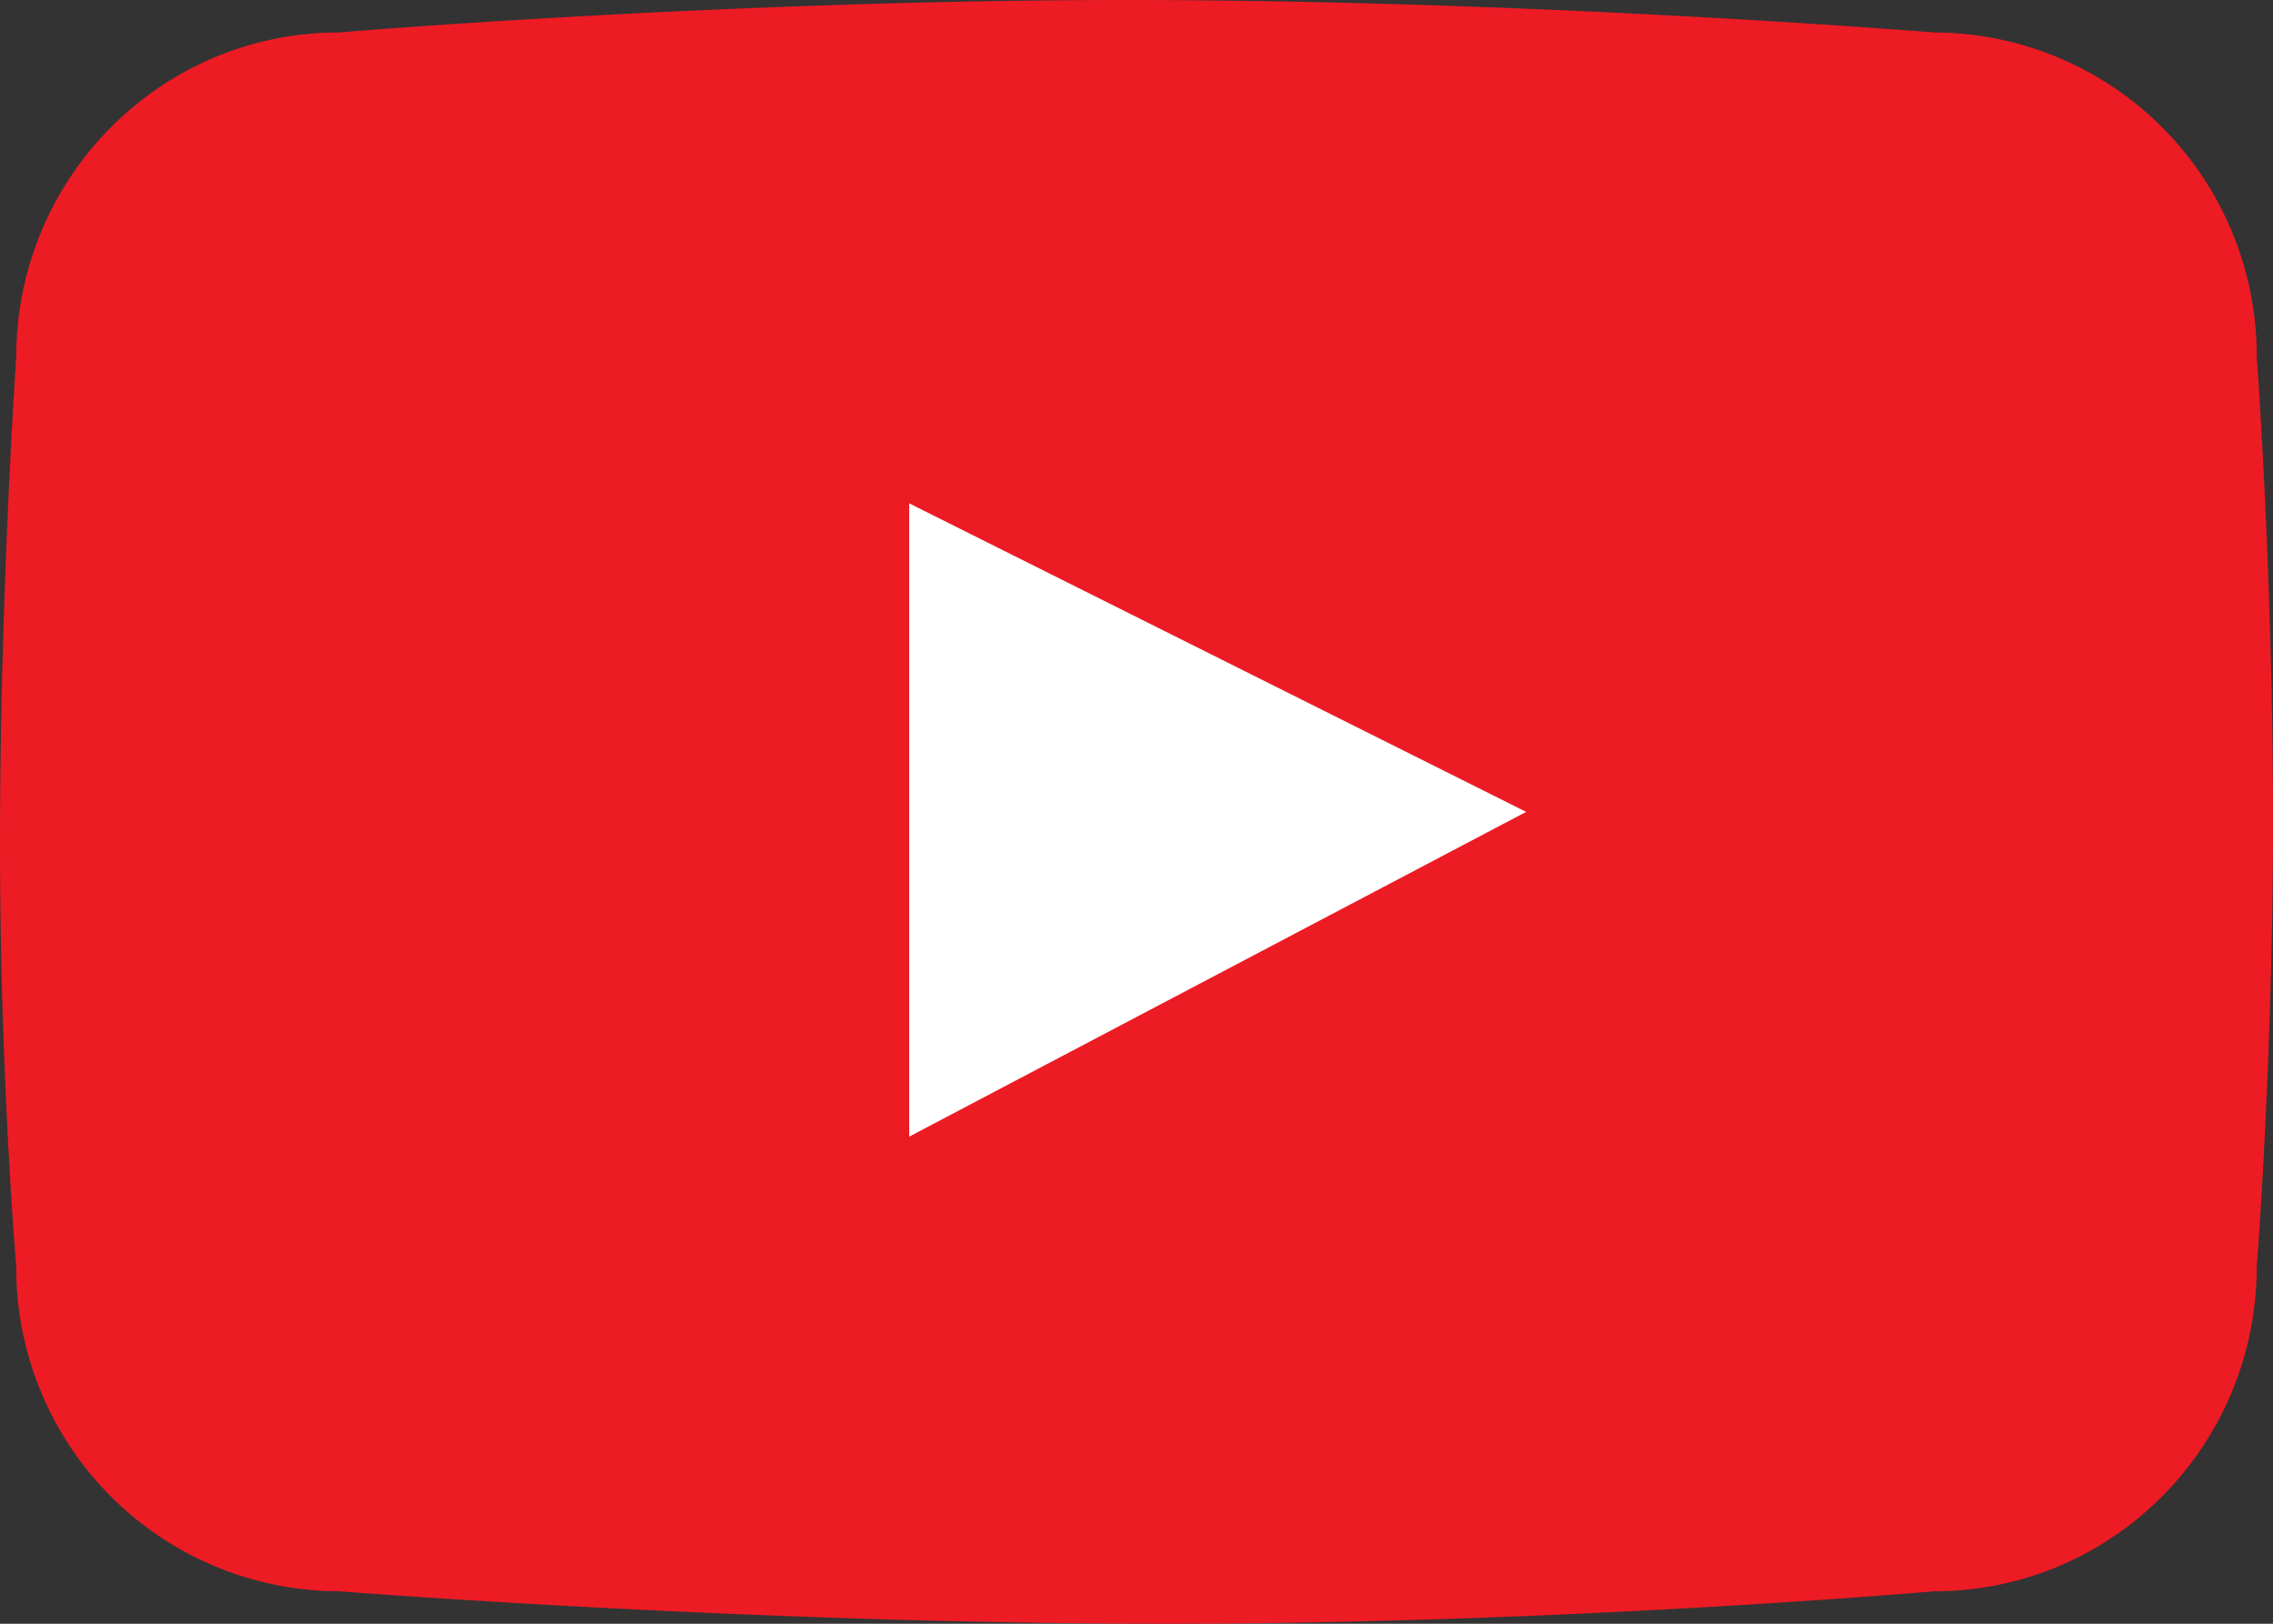 <svg xmlns="http://www.w3.org/2000/svg" xmlns:xlink="http://www.w3.org/1999/xlink" width="70" height="50" viewBox="0 0 70 50" class="btn__icon"><rect x="0" y="0" width="70" height="50" fill="#333333" stroke="none"/><defs><path id="ch4ja" d="M695.43 4969s11.83-1 24.27-1c12.63 0 24.87 1 24.87 1a9.96 9.96 0 0 1 9.93 10s.5 6.69.5 14.28c0 7.4-.5 13.72-.5 13.72 0 5.52-4.44 10-9.93 10 0 0-11.41 1-23.62 1-12.85 0-25.52-1-25.52-1a9.96 9.96 0 0 1-9.93-10s-.5-5.84-.5-13c0-7.81.5-15 .5-15 0-5.52 4.44-10 9.93-10"></path><path id="ch4jb" d="M713 4983.5v19.5l19-10z"></path></defs><g><g transform="translate(-685 -4968)"><use fill="#ed1b24" xlink:href="#ch4ja"></use></g><g transform="translate(-685 -4968)"><use fill="#fff" xlink:href="#ch4jb"></use></g></g></svg> 